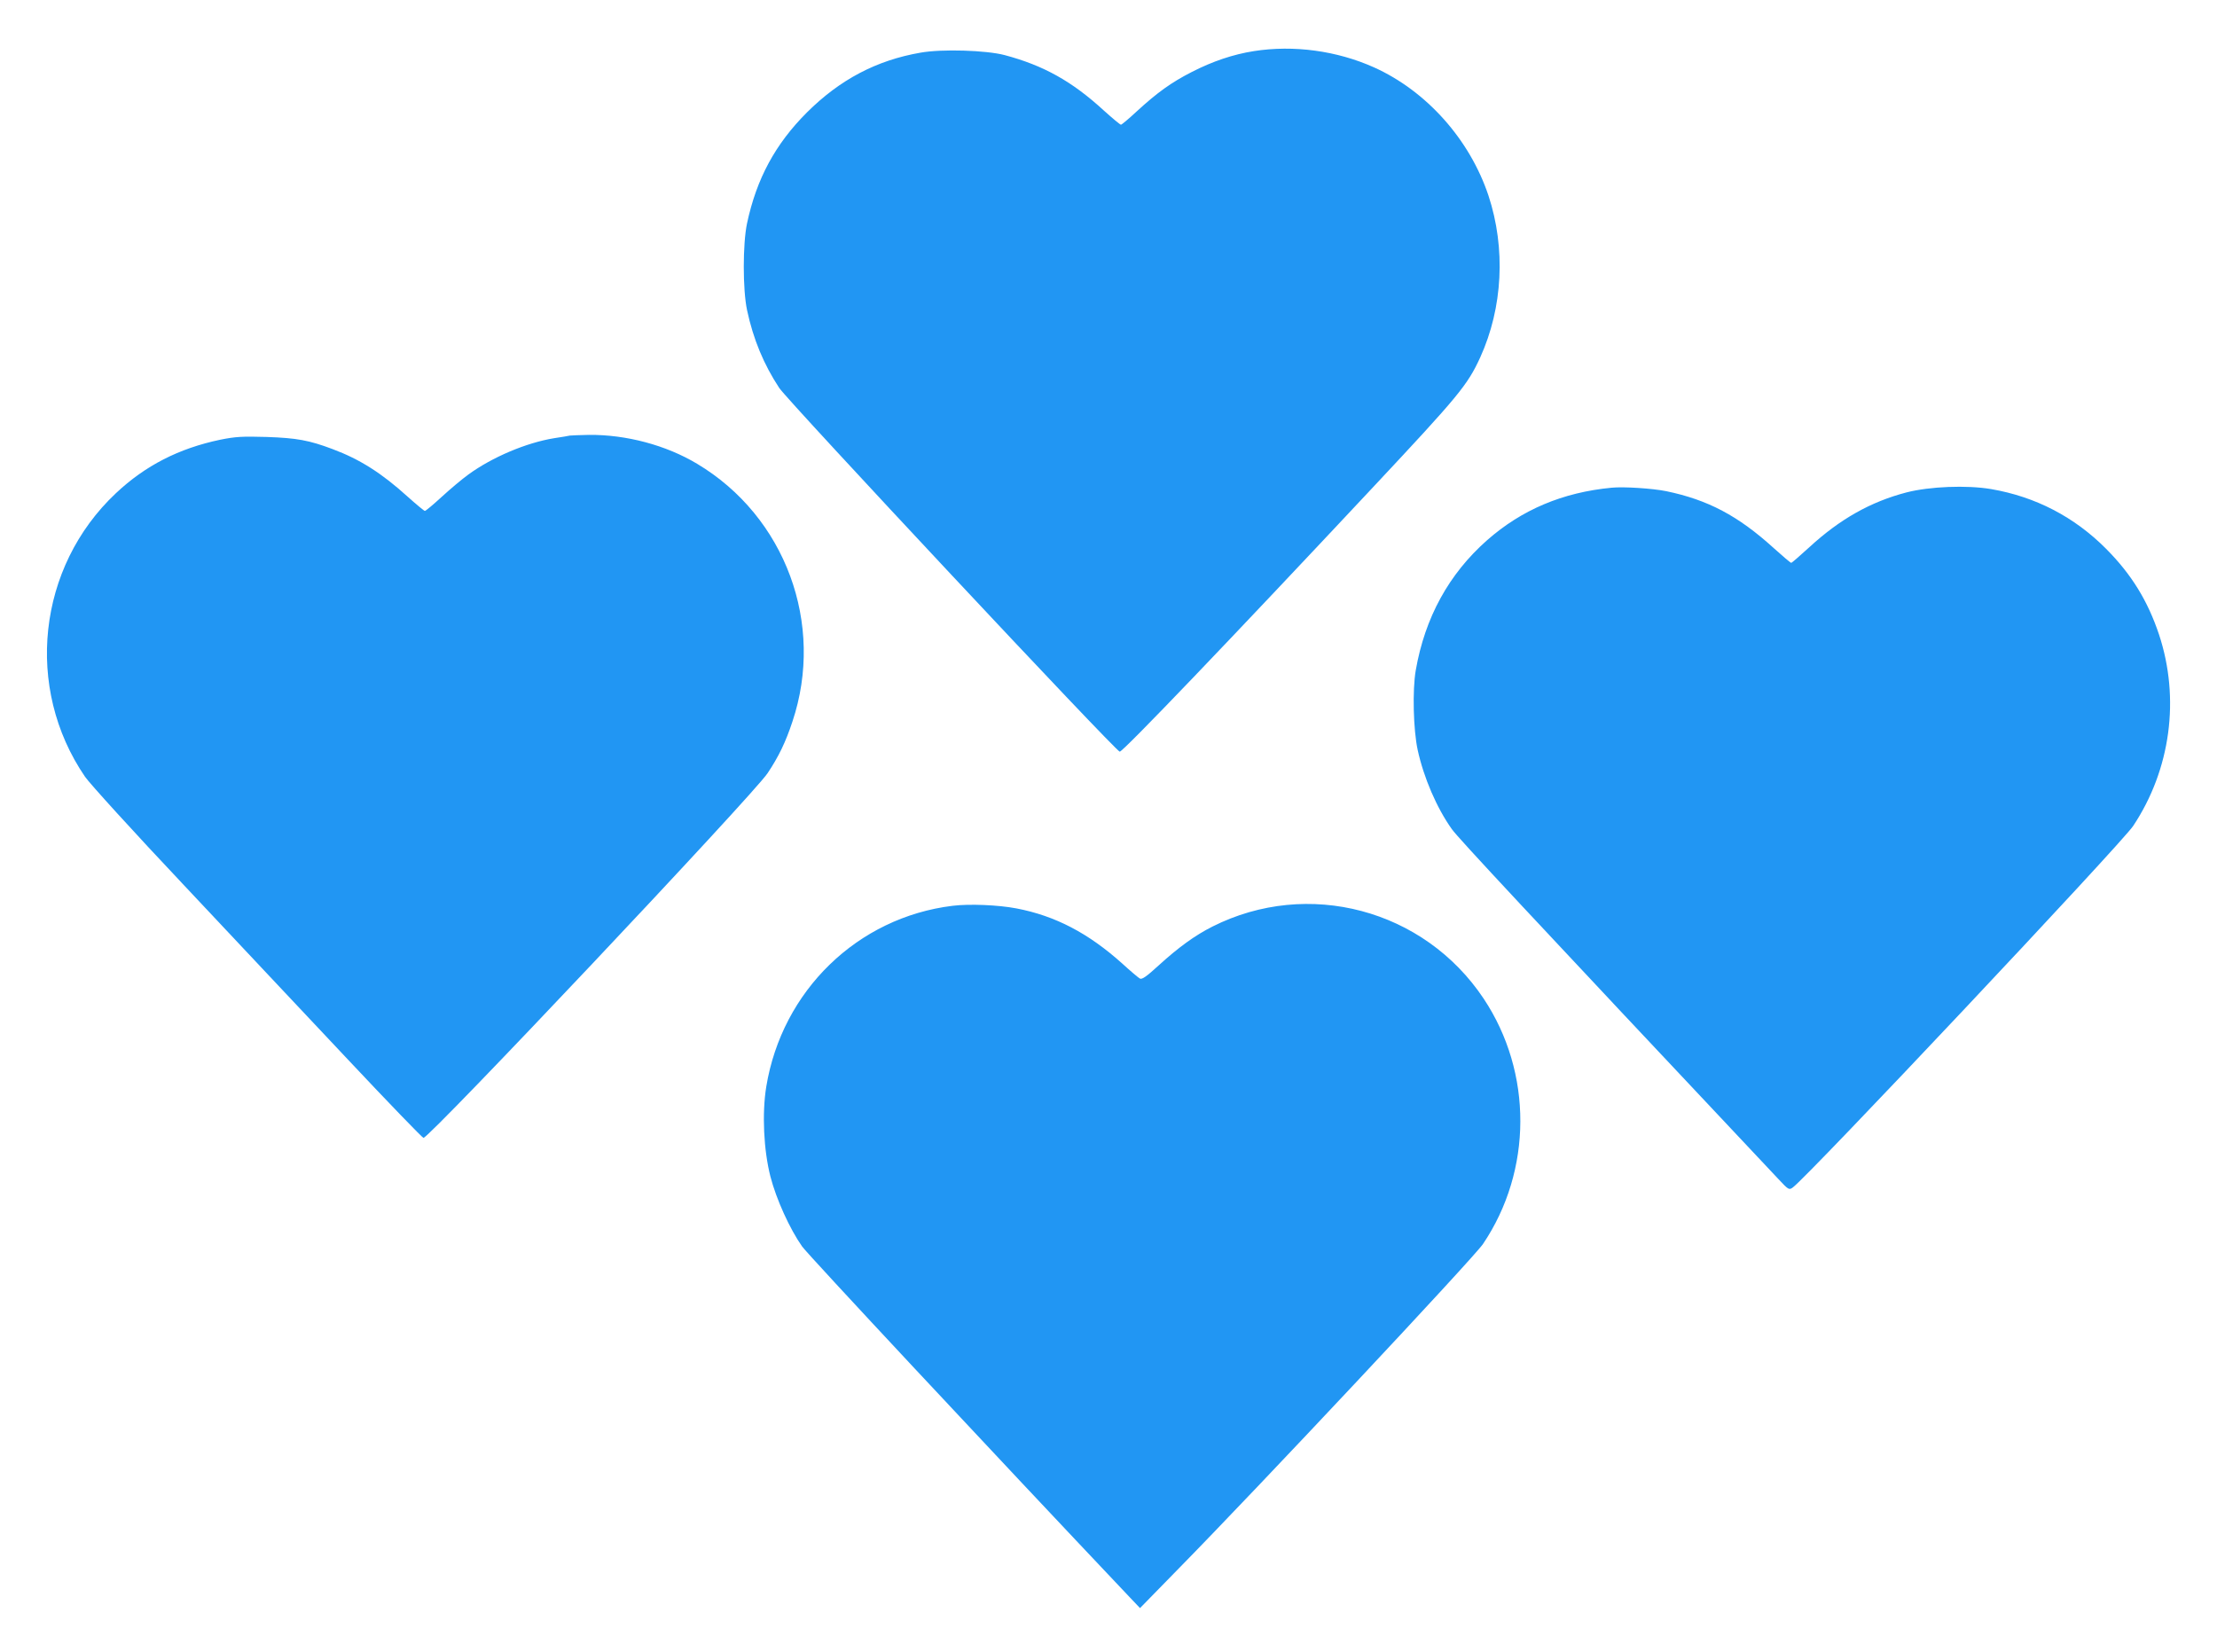 <?xml version="1.0" standalone="no"?>
<!DOCTYPE svg PUBLIC "-//W3C//DTD SVG 20010904//EN"
 "http://www.w3.org/TR/2001/REC-SVG-20010904/DTD/svg10.dtd">
<svg version="1.0" xmlns="http://www.w3.org/2000/svg"
 width="1280pt" height="954pt" viewBox="0 0 1280 954"
 preserveAspectRatio="xMidYMid meet">
<g transform="translate(0,954) scale(0.1,-0.1)"
fill="#2196f3" stroke="none">
<path d="M7240 9245 c-121 -19 -239 -59 -360 -121 -119 -61 -198 -118 -318
-228 -45 -42 -86 -76 -90 -76 -5 0 -49 37 -98 81 -185 170 -349 261 -574 321
-107 28 -362 36 -485 14 -255 -44 -466 -156 -656 -345 -183 -183 -291 -383
-346 -641 -25 -119 -25 -381 0 -500 36 -169 97 -315 186 -450 51 -77 1944
-2100 1966 -2100 19 0 634 642 1470 1535 487 520 538 582 611 741 131 288 148
630 48 934 -108 324 -357 604 -661 741 -214 96 -463 130 -693 94z"/>
<path d="M3290 7025 c-8 -2 -49 -9 -90 -15 -161 -26 -359 -110 -496 -210 -36
-26 -105 -84 -154 -129 -49 -45 -92 -81 -97 -81 -4 0 -49 37 -98 81 -151 137
-277 217 -435 276 -135 51 -207 64 -380 70 -143 4 -179 2 -269 -16 -238 -50
-432 -149 -602 -309 -453 -426 -529 -1124 -178 -1637 26 -38 282 -320 570
-625 287 -305 713 -759 947 -1007 234 -249 431 -453 437 -453 35 0 1906 1983
1987 2106 64 96 104 179 143 297 189 564 -41 1185 -550 1489 -180 108 -410
169 -625 167 -52 -1 -102 -3 -110 -4z"/>
<path d="M9305 6724 c-283 -27 -519 -127 -719 -303 -221 -195 -359 -447 -412
-751 -20 -115 -14 -344 11 -460 35 -160 109 -333 197 -457 35 -50 433 -477
1885 -2020 59 -63 62 -65 83 -50 83 58 1897 1985 1966 2088 216 325 272 735
149 1106 -65 194 -158 346 -305 494 -184 185 -408 301 -664 345 -142 24 -355
15 -488 -19 -208 -54 -386 -155 -561 -316 -55 -50 -102 -91 -105 -91 -4 0 -50
39 -102 86 -205 186 -379 278 -620 328 -79 16 -247 27 -315 20z"/>
<path d="M5500 4310 c-549 -67 -985 -490 -1076 -1045 -25 -155 -15 -365 24
-518 34 -132 112 -303 183 -404 33 -47 1077 -1165 1892 -2026 l59 -62 216 221
c465 473 1709 1800 1764 1881 286 424 288 990 4 1417 -344 516 -1014 694
-1566 416 -101 -51 -196 -120 -309 -223 -72 -66 -98 -84 -110 -77 -9 5 -54 43
-101 86 -196 176 -387 276 -612 319 -105 20 -271 27 -368 15z"/>
</g>
</svg>
